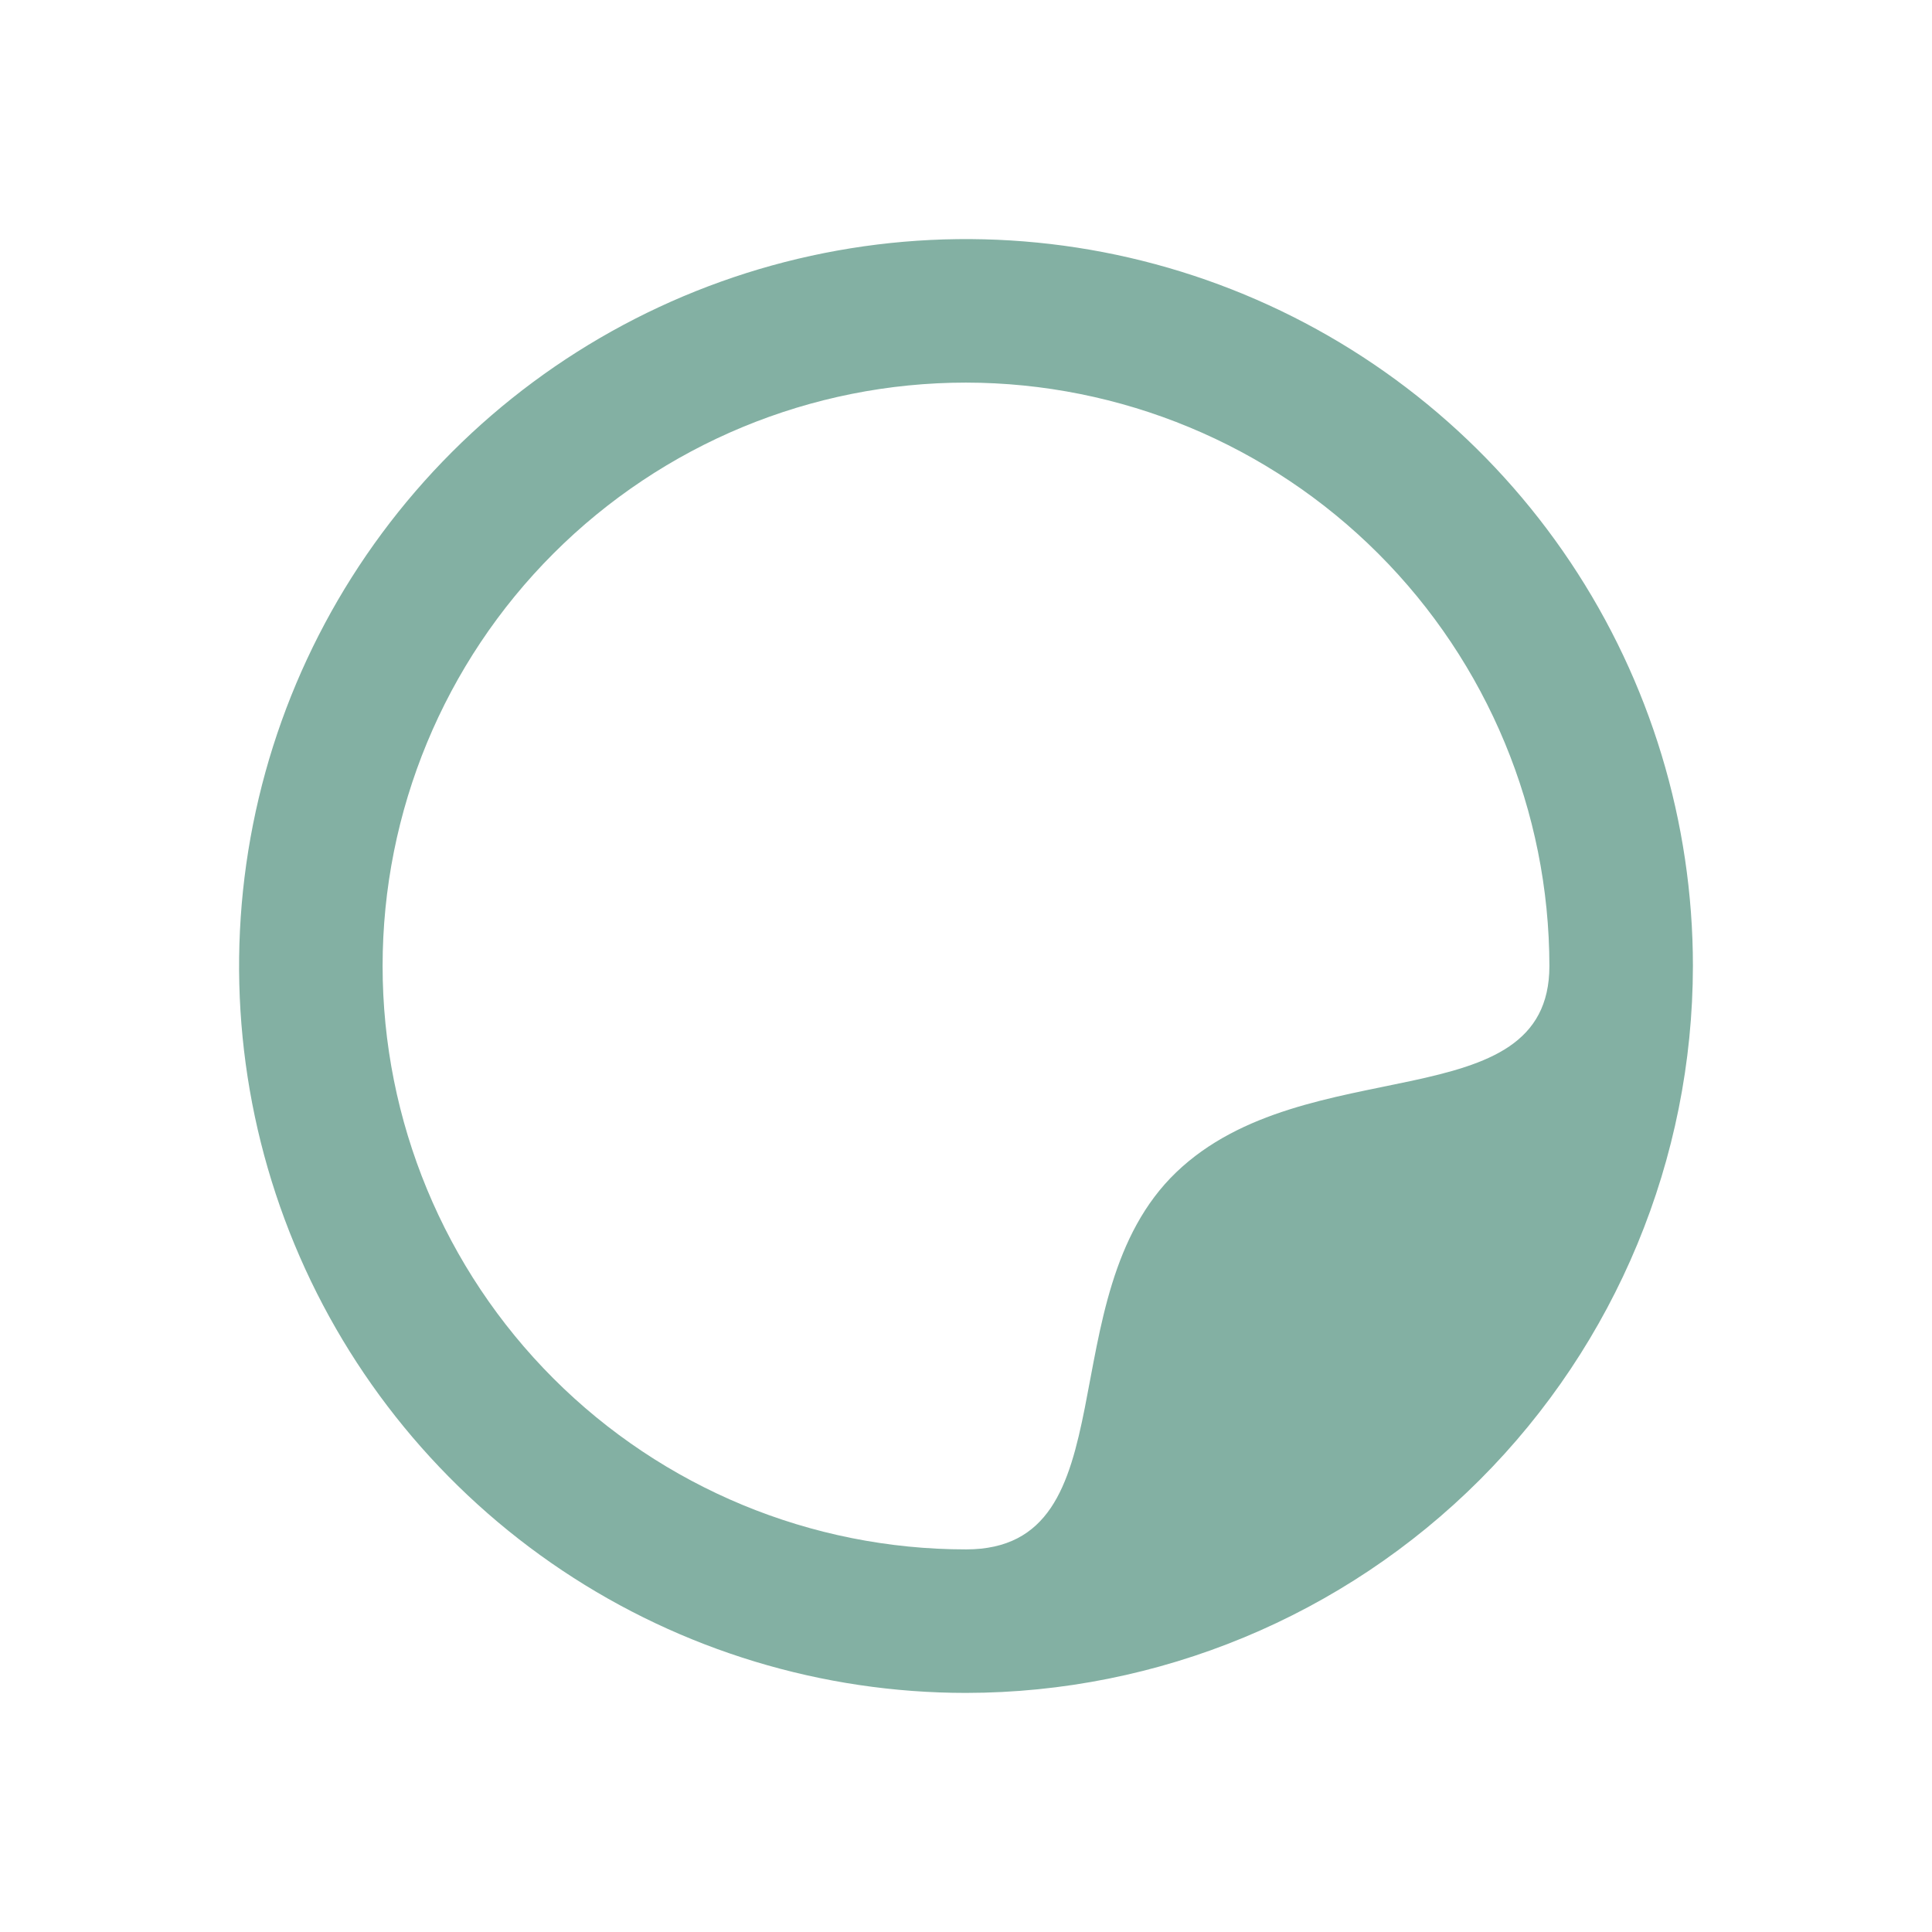 <svg width="1024" height="1024" viewBox="0 0 1024 1024" fill="none" xmlns="http://www.w3.org/2000/svg">
<rect width="1024" height="1024" fill="white"/>
<path d="M512 897.278C435.799 897.278 361.31 874.682 297.951 832.347C234.593 790.012 185.211 729.84 156.05 659.44C126.889 589.039 119.26 511.573 134.126 436.836C148.992 362.1 185.686 293.45 239.568 239.568C293.45 185.686 362.1 148.992 436.836 134.126C511.573 119.26 589.039 126.889 659.44 156.05C729.84 185.211 790.012 234.593 832.347 297.951C874.682 361.31 897.278 435.799 897.278 512C897.184 614.153 856.562 712.096 784.329 784.329C712.096 856.562 614.153 897.184 512 897.278ZM512 202.787C429.992 202.787 351.342 235.365 293.354 293.354C235.365 351.342 202.787 429.992 202.787 512C202.787 594.008 235.365 672.658 293.354 730.647C351.342 788.635 429.992 821.213 512 821.213C600.094 821.213 554.809 687.126 623.444 621.321C692.079 555.516 821.213 594.433 821.213 512C821.119 430.021 788.511 351.426 730.543 293.457C672.575 235.489 593.98 202.881 512 202.787Z" fill="#83B0A3"/>
</svg>
